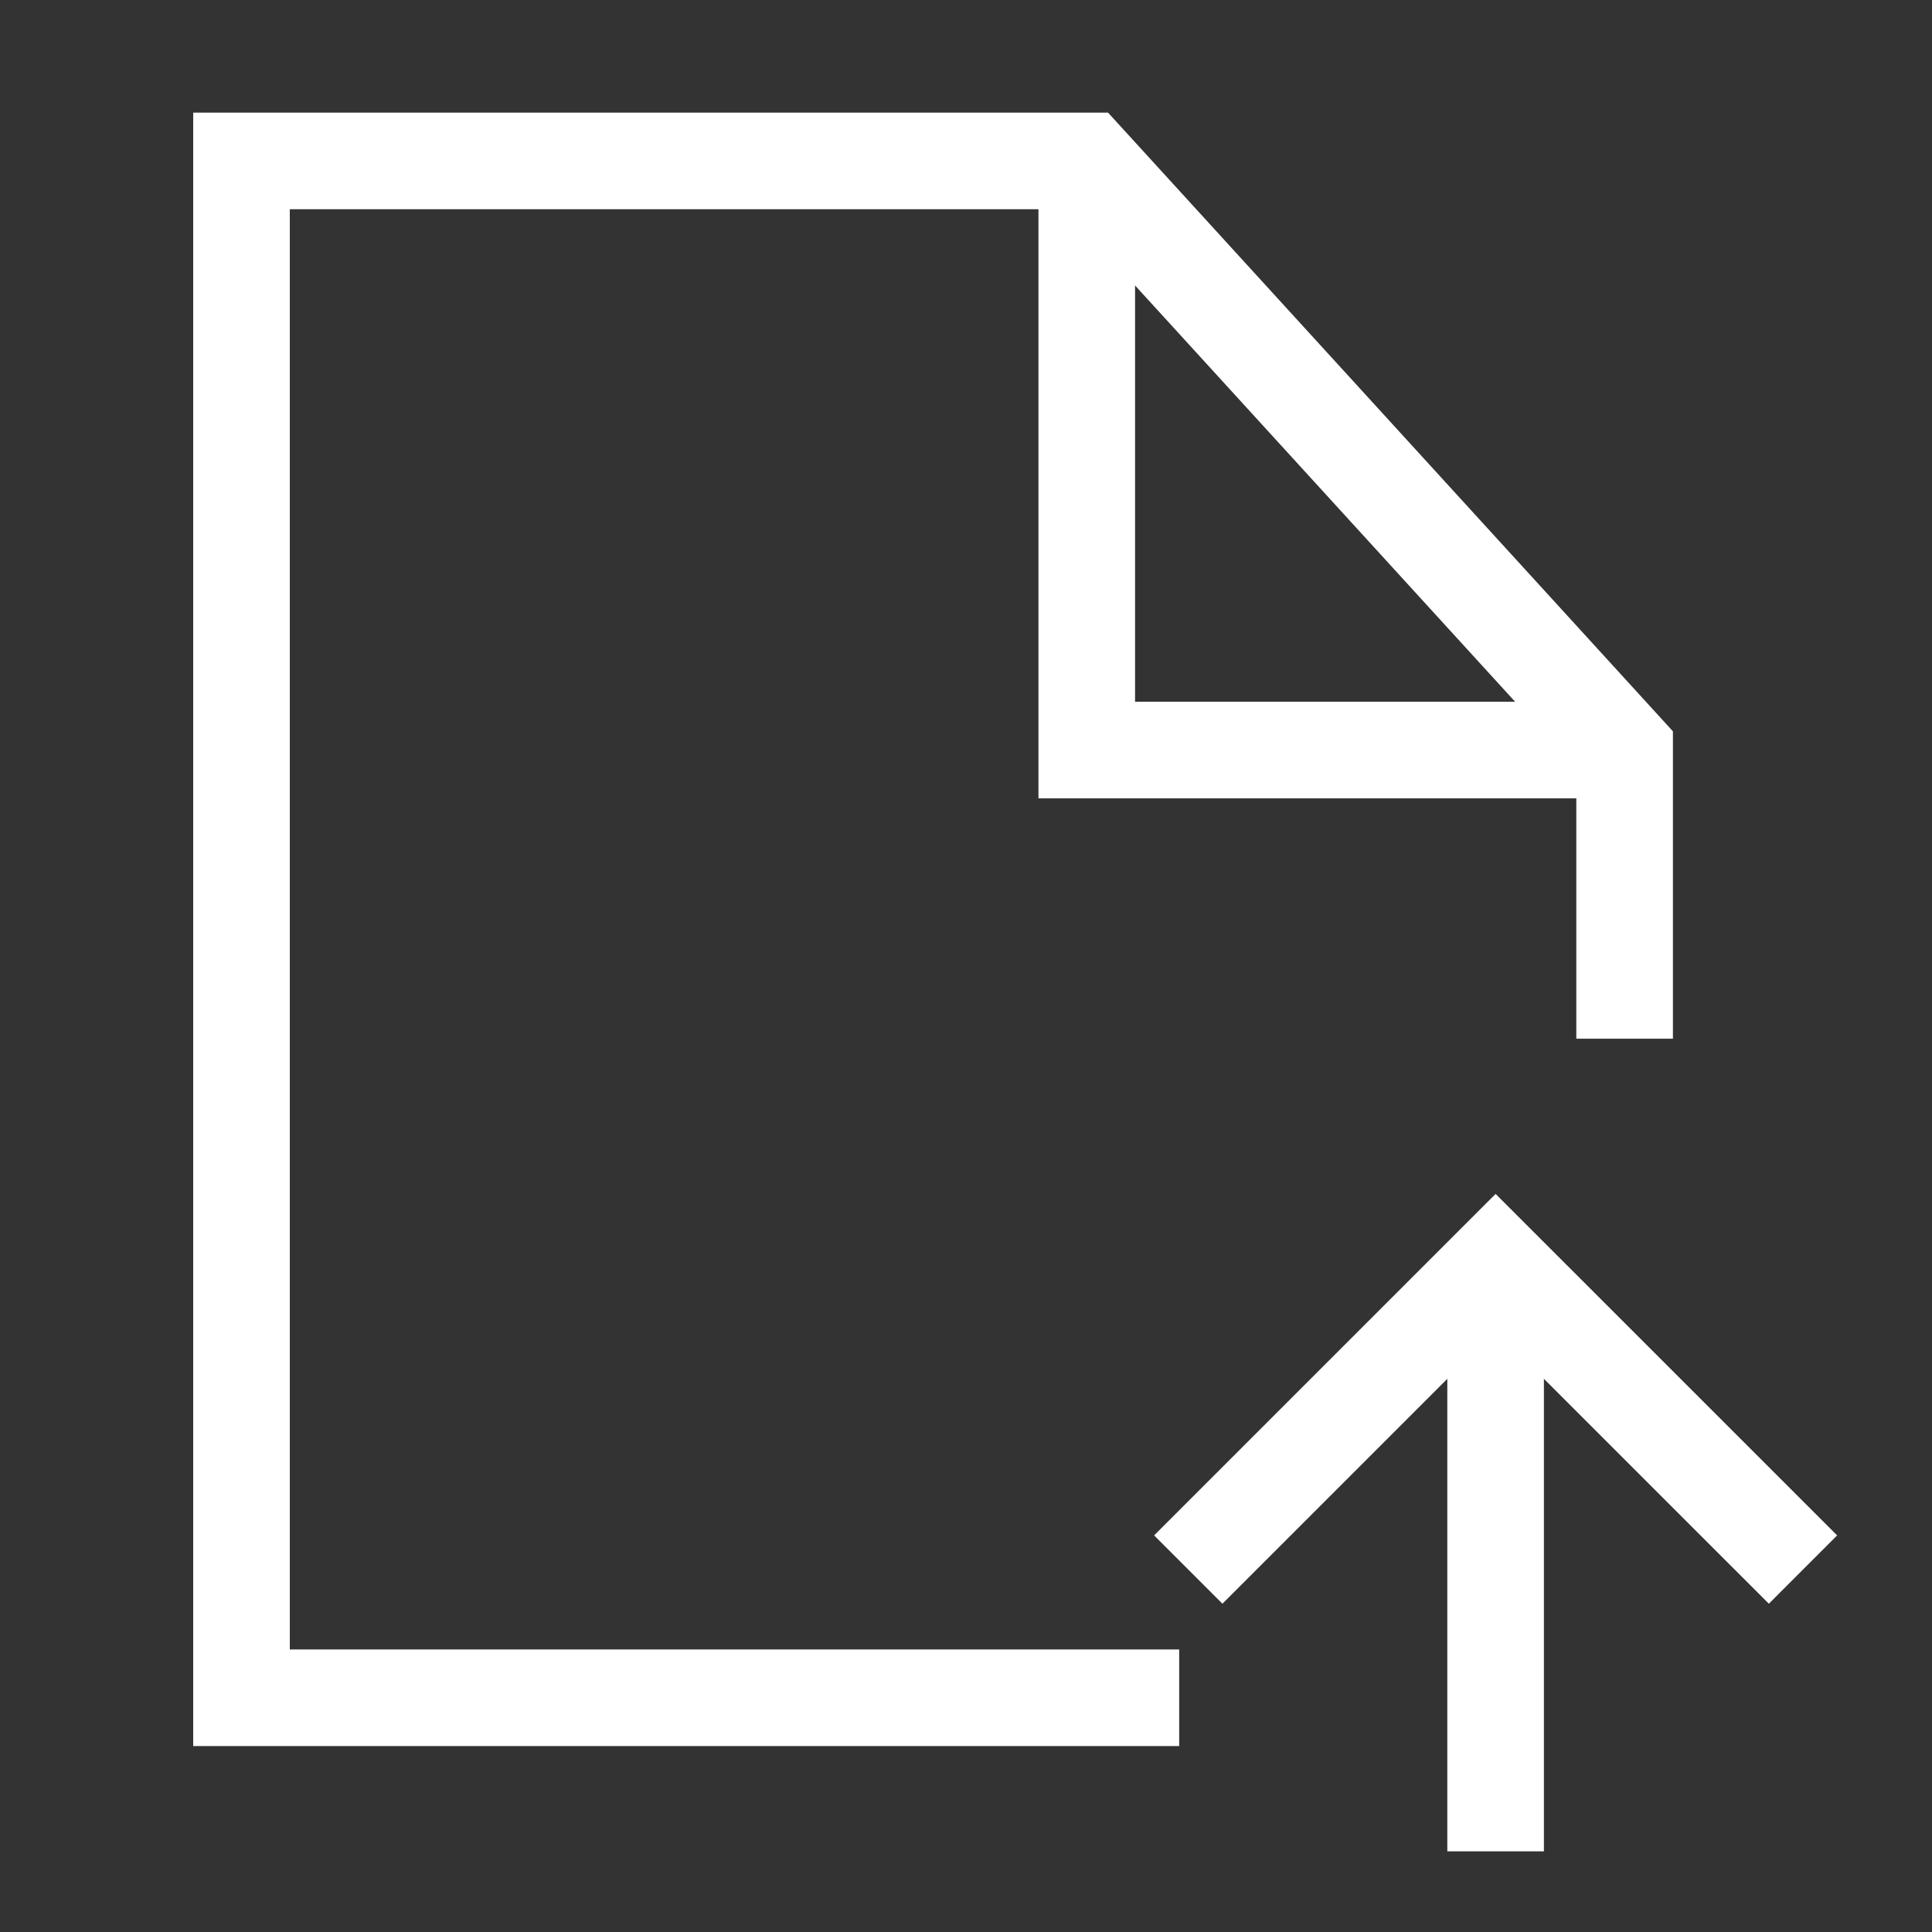 <svg width="40" height="40" viewBox="0 0 40 40" fill="none" xmlns="http://www.w3.org/2000/svg">
<rect x="0" y="0" width="40" height="40" fill="#333333" stroke="none"/>
<path d="M24.414 35.15H5V3.332H22.5L33.636 15.529V21.505" stroke="white" stroke-width="2" stroke-miterlimit="10"/>
<path d="M33.636 15.529H22.5V3.332" stroke="white" stroke-width="2" stroke-miterlimit="10"/>
<path d="M30.965 26.133V38.33" stroke="white" stroke-width="2" stroke-miterlimit="10"/>
<path d="M24.602 32.496L30.965 26.133L37.329 32.496" stroke="white" stroke-width="2" stroke-miterlimit="10"/>
</svg>
